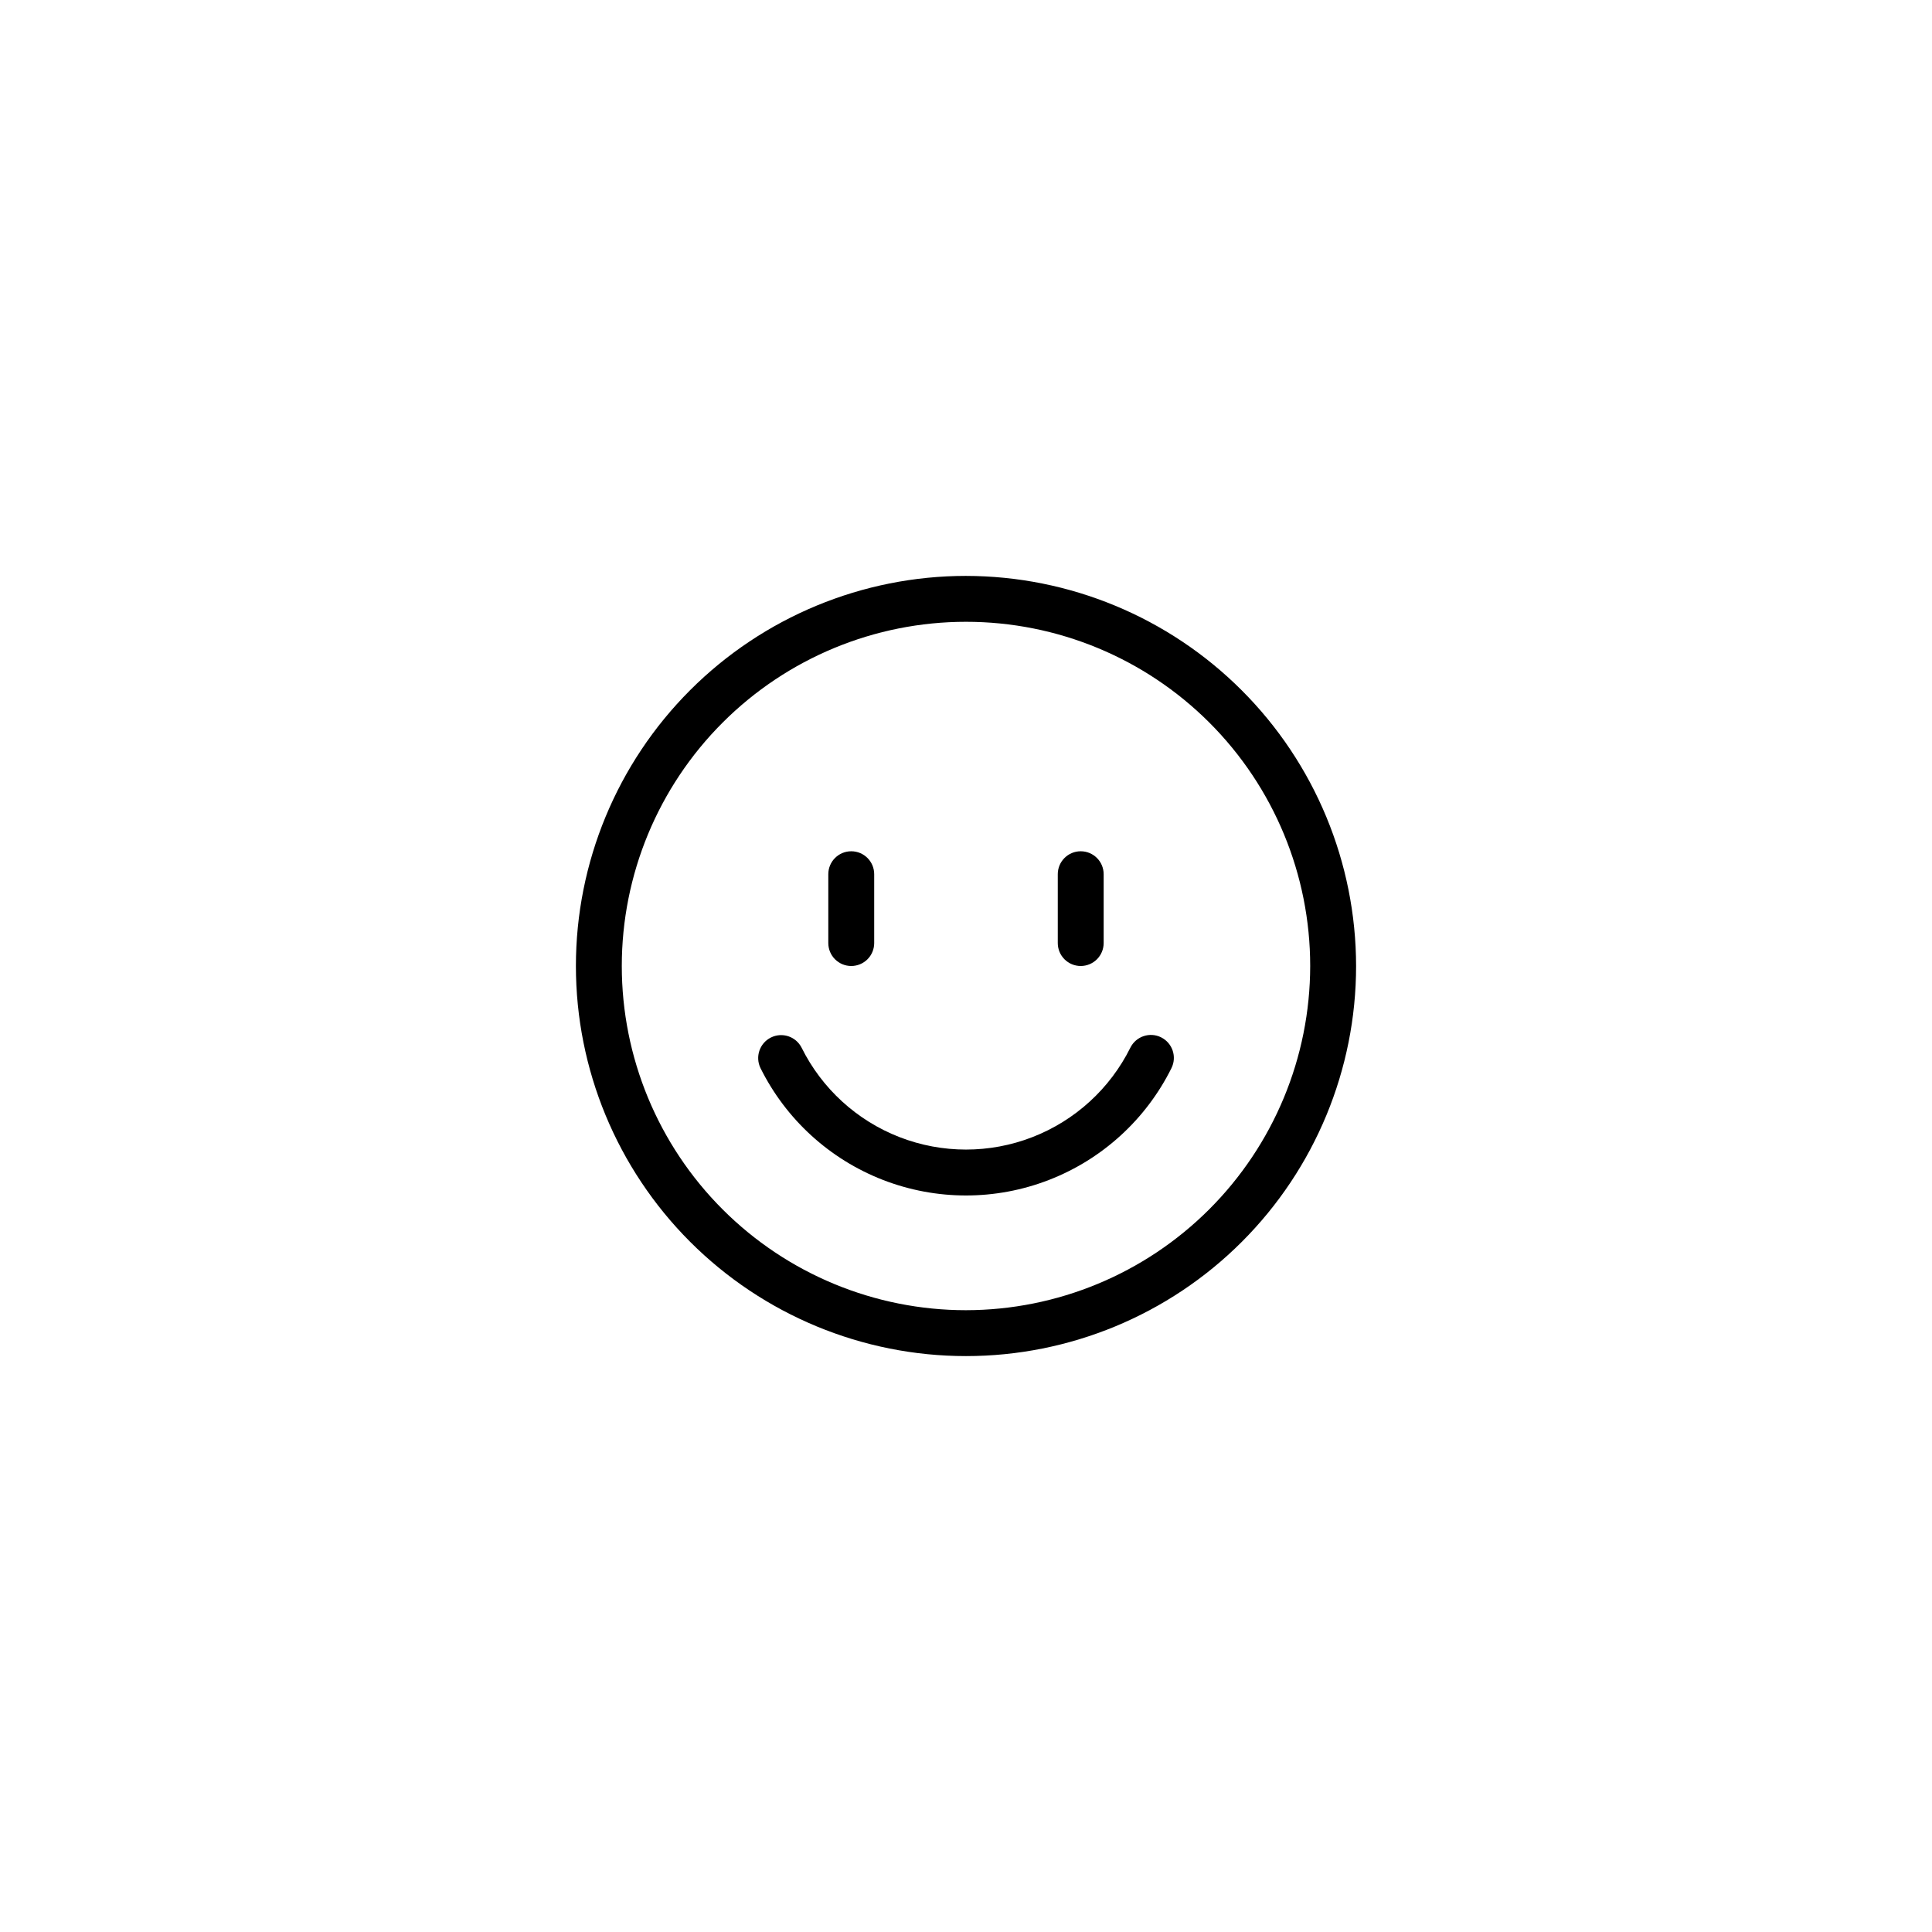 <?xml version="1.0" encoding="UTF-8"?>
<!-- Uploaded to: ICON Repo, www.iconrepo.com, Generator: ICON Repo Mixer Tools -->
<svg fill="#000000" width="800px" height="800px" version="1.1" viewBox="144 144 512 512" xmlns="http://www.w3.org/2000/svg">
 <g>
  <path d="m400 296.62c-27.418 0-53.715 10.891-73.102 30.277-19.387 19.387-30.277 45.684-30.277 73.102s10.891 53.711 30.277 73.098c19.387 19.387 45.684 30.281 73.102 30.281s53.711-10.895 73.098-30.281c19.387-19.387 30.281-45.68 30.281-73.098-0.031-27.41-10.934-53.688-30.316-73.066-19.379-19.383-45.656-30.281-73.062-30.312zm0 194.6v-0.004c-24.195 0-47.395-9.609-64.5-26.715-17.109-17.109-26.719-40.309-26.719-64.5 0-24.195 9.609-47.395 26.719-64.5 17.105-17.109 40.305-26.719 64.5-26.719 24.191 0 47.391 9.609 64.5 26.719 17.105 17.105 26.715 40.305 26.715 64.5-0.027 24.184-9.645 47.367-26.746 64.469s-40.285 26.719-64.469 26.746z"/>
  <path d="m451.72 418.91c-3.008-1.5-6.656-0.277-8.156 2.723-5.398 10.875-14.668 19.336-25.984 23.723-11.316 4.391-23.867 4.387-35.184-0.004-11.316-4.391-20.582-12.855-25.977-23.73-1.52-2.965-5.141-4.152-8.125-2.668-2.981 1.488-4.211 5.098-2.758 8.098 6.746 13.586 18.328 24.156 32.469 29.645 14.141 5.484 29.82 5.488 43.965 0.004 14.141-5.481 25.727-16.051 32.477-29.633 1.496-3.004 0.277-6.656-2.727-8.156z"/>
  <path d="m369.59 400c1.613 0 3.16-0.641 4.301-1.781s1.781-2.688 1.781-4.301v-18.242c0-3.359-2.723-6.082-6.082-6.082s-6.082 2.723-6.082 6.082v18.242c0 1.613 0.641 3.16 1.781 4.301s2.688 1.781 4.301 1.781z"/>
  <path d="m430.4 400c1.613 0 3.16-0.641 4.301-1.781s1.781-2.688 1.781-4.301v-18.242c0-3.359-2.723-6.082-6.082-6.082-3.356 0-6.078 2.723-6.078 6.082v18.242c0 1.613 0.641 3.16 1.781 4.301s2.688 1.781 4.297 1.781z"/>
 </g>
</svg>